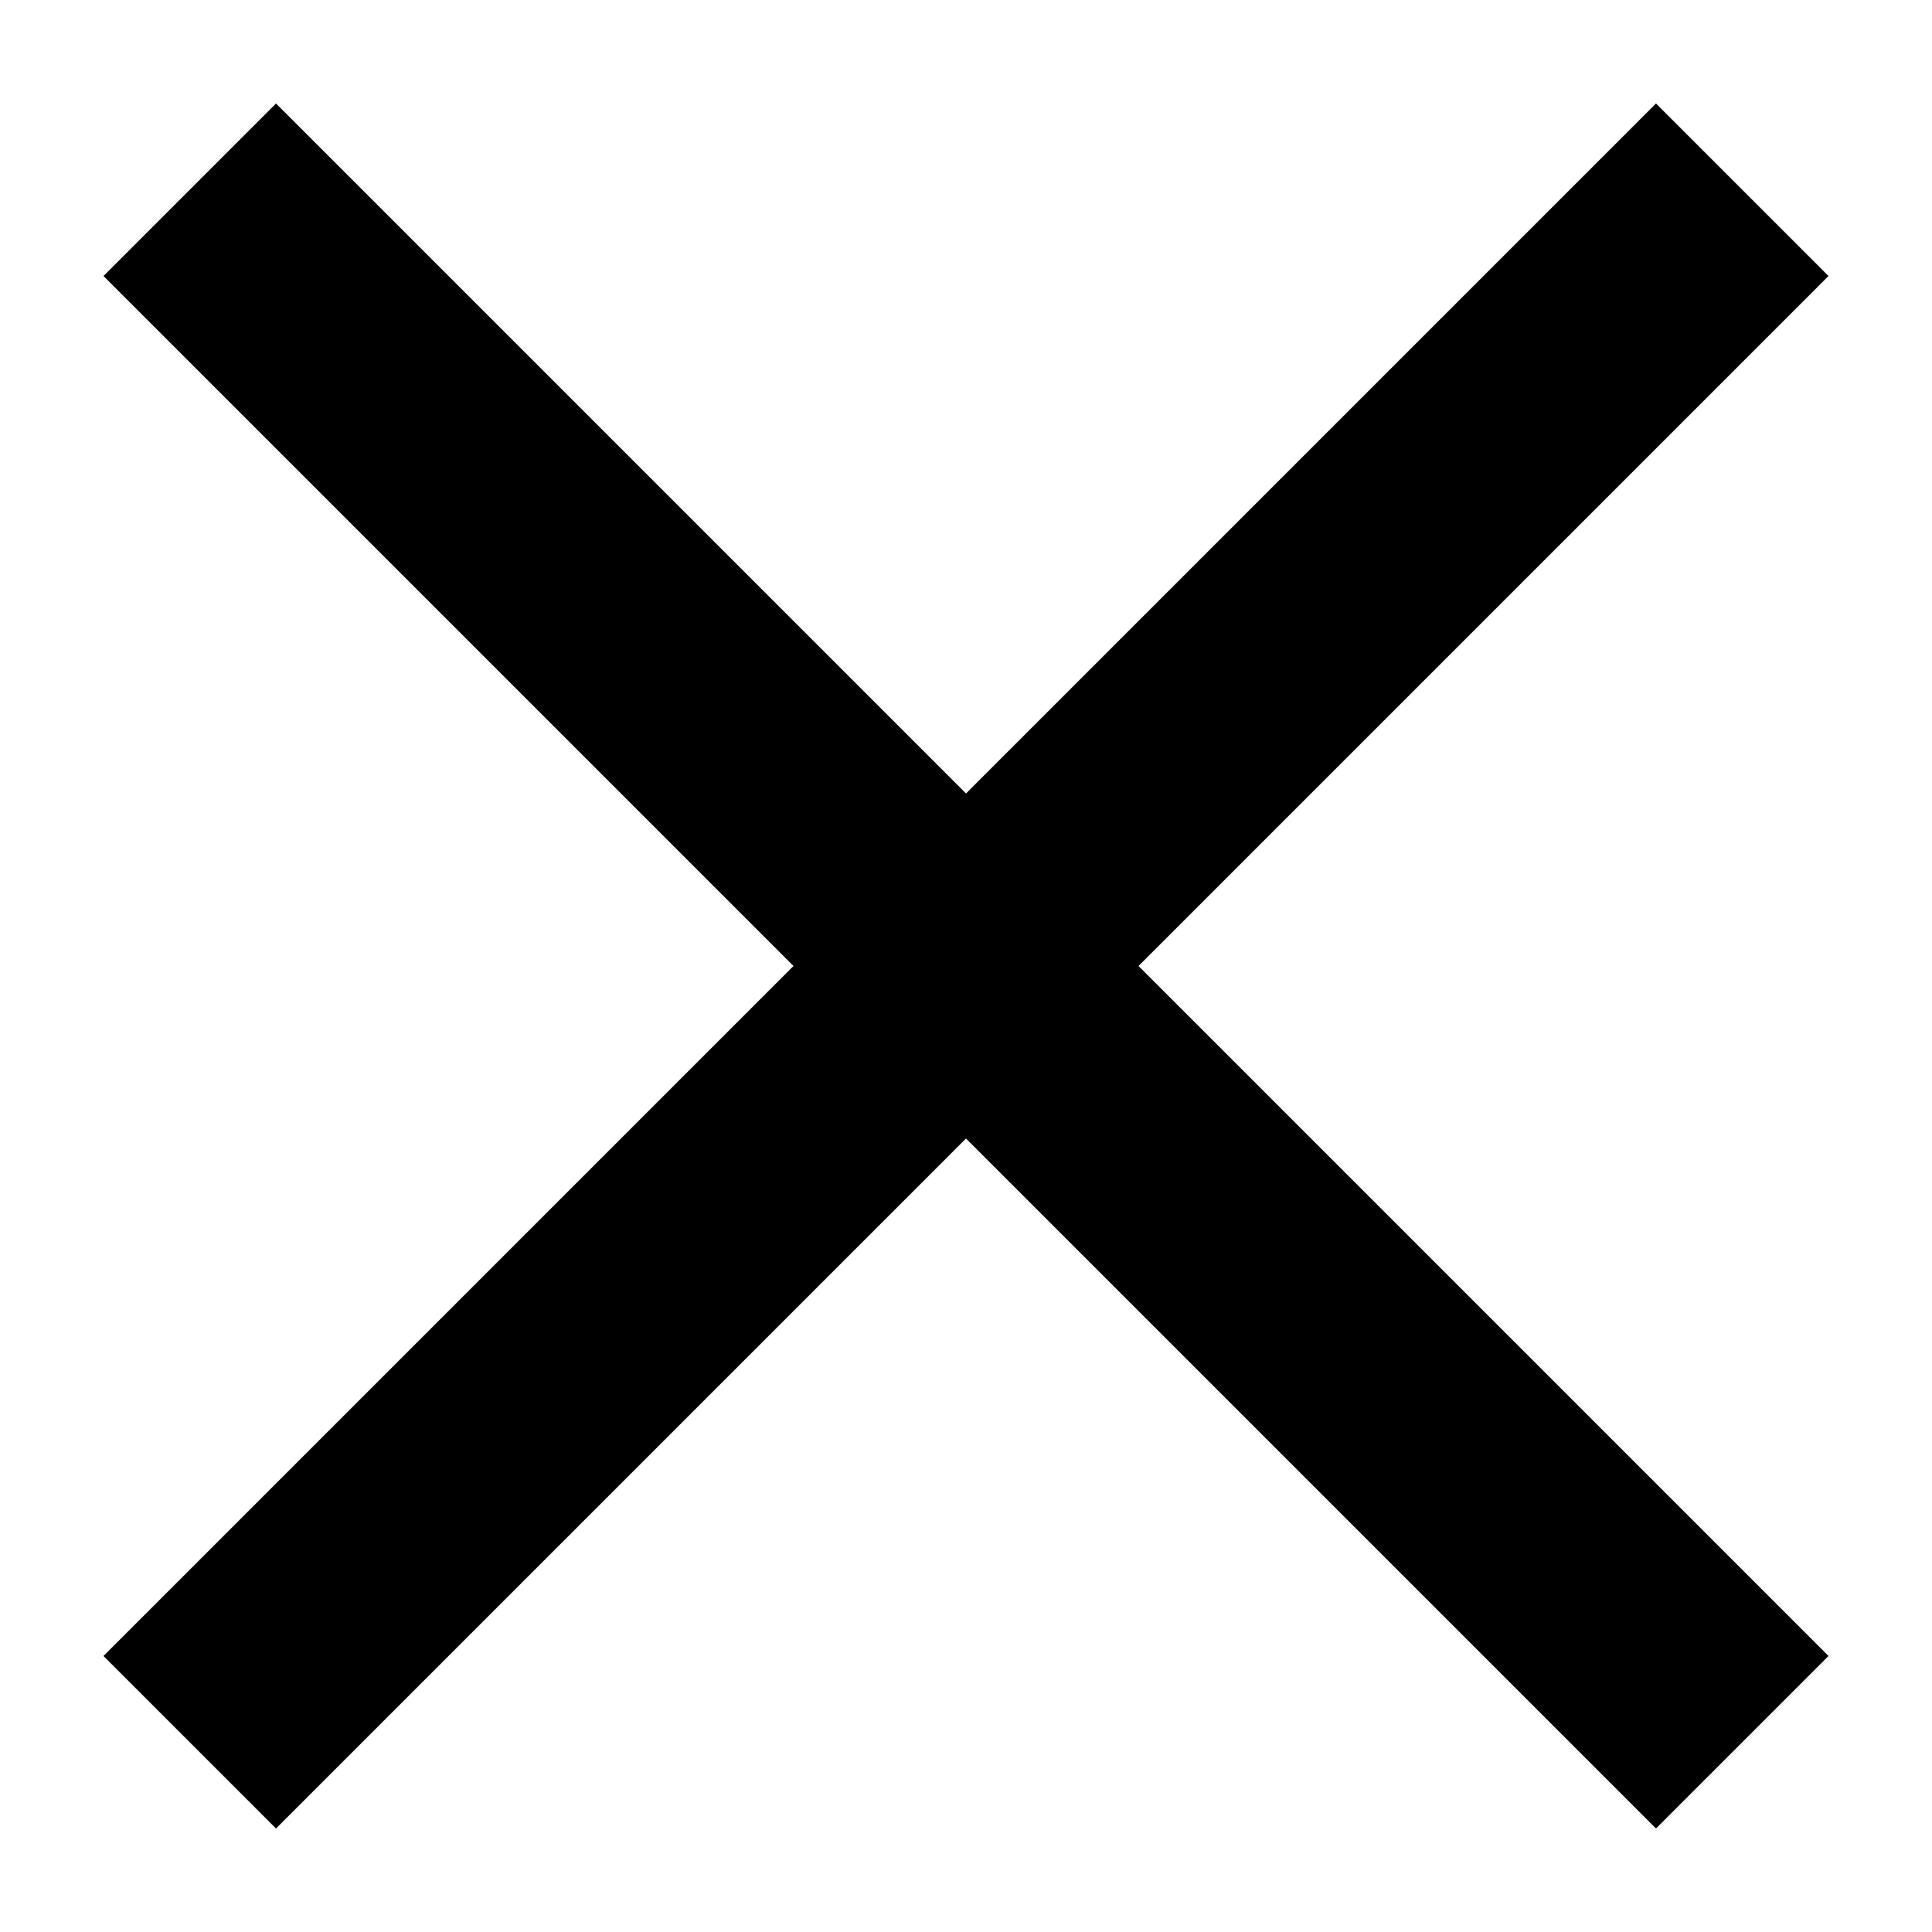 <?xml version="1.0" encoding="UTF-8"?>
<svg width="32px" height="32px" viewBox="0 0 14 14" version="1.1" xmlns="http://www.w3.org/2000/svg" xmlns:xlink="http://www.w3.org/1999/xlink">
    <g id="Page-1" stroke="none" stroke-width="1" fill="none" fill-rule="evenodd">
        <g id="megamenu" transform="translate(-230, -56)" fill="#000000" fill-rule="nonzero">
            <g id="Group-13" transform="translate(212, 38)">
                <polygon id="Path" points="31.25 20 30 18.75 25 23.75 20 18.75 18.75 20 23.75 25 18.75 30 20 31.25 25 26.25 30 31.25 31.25 30 26.25 25"></polygon>
            </g>
        </g>
    </g>
</svg>
